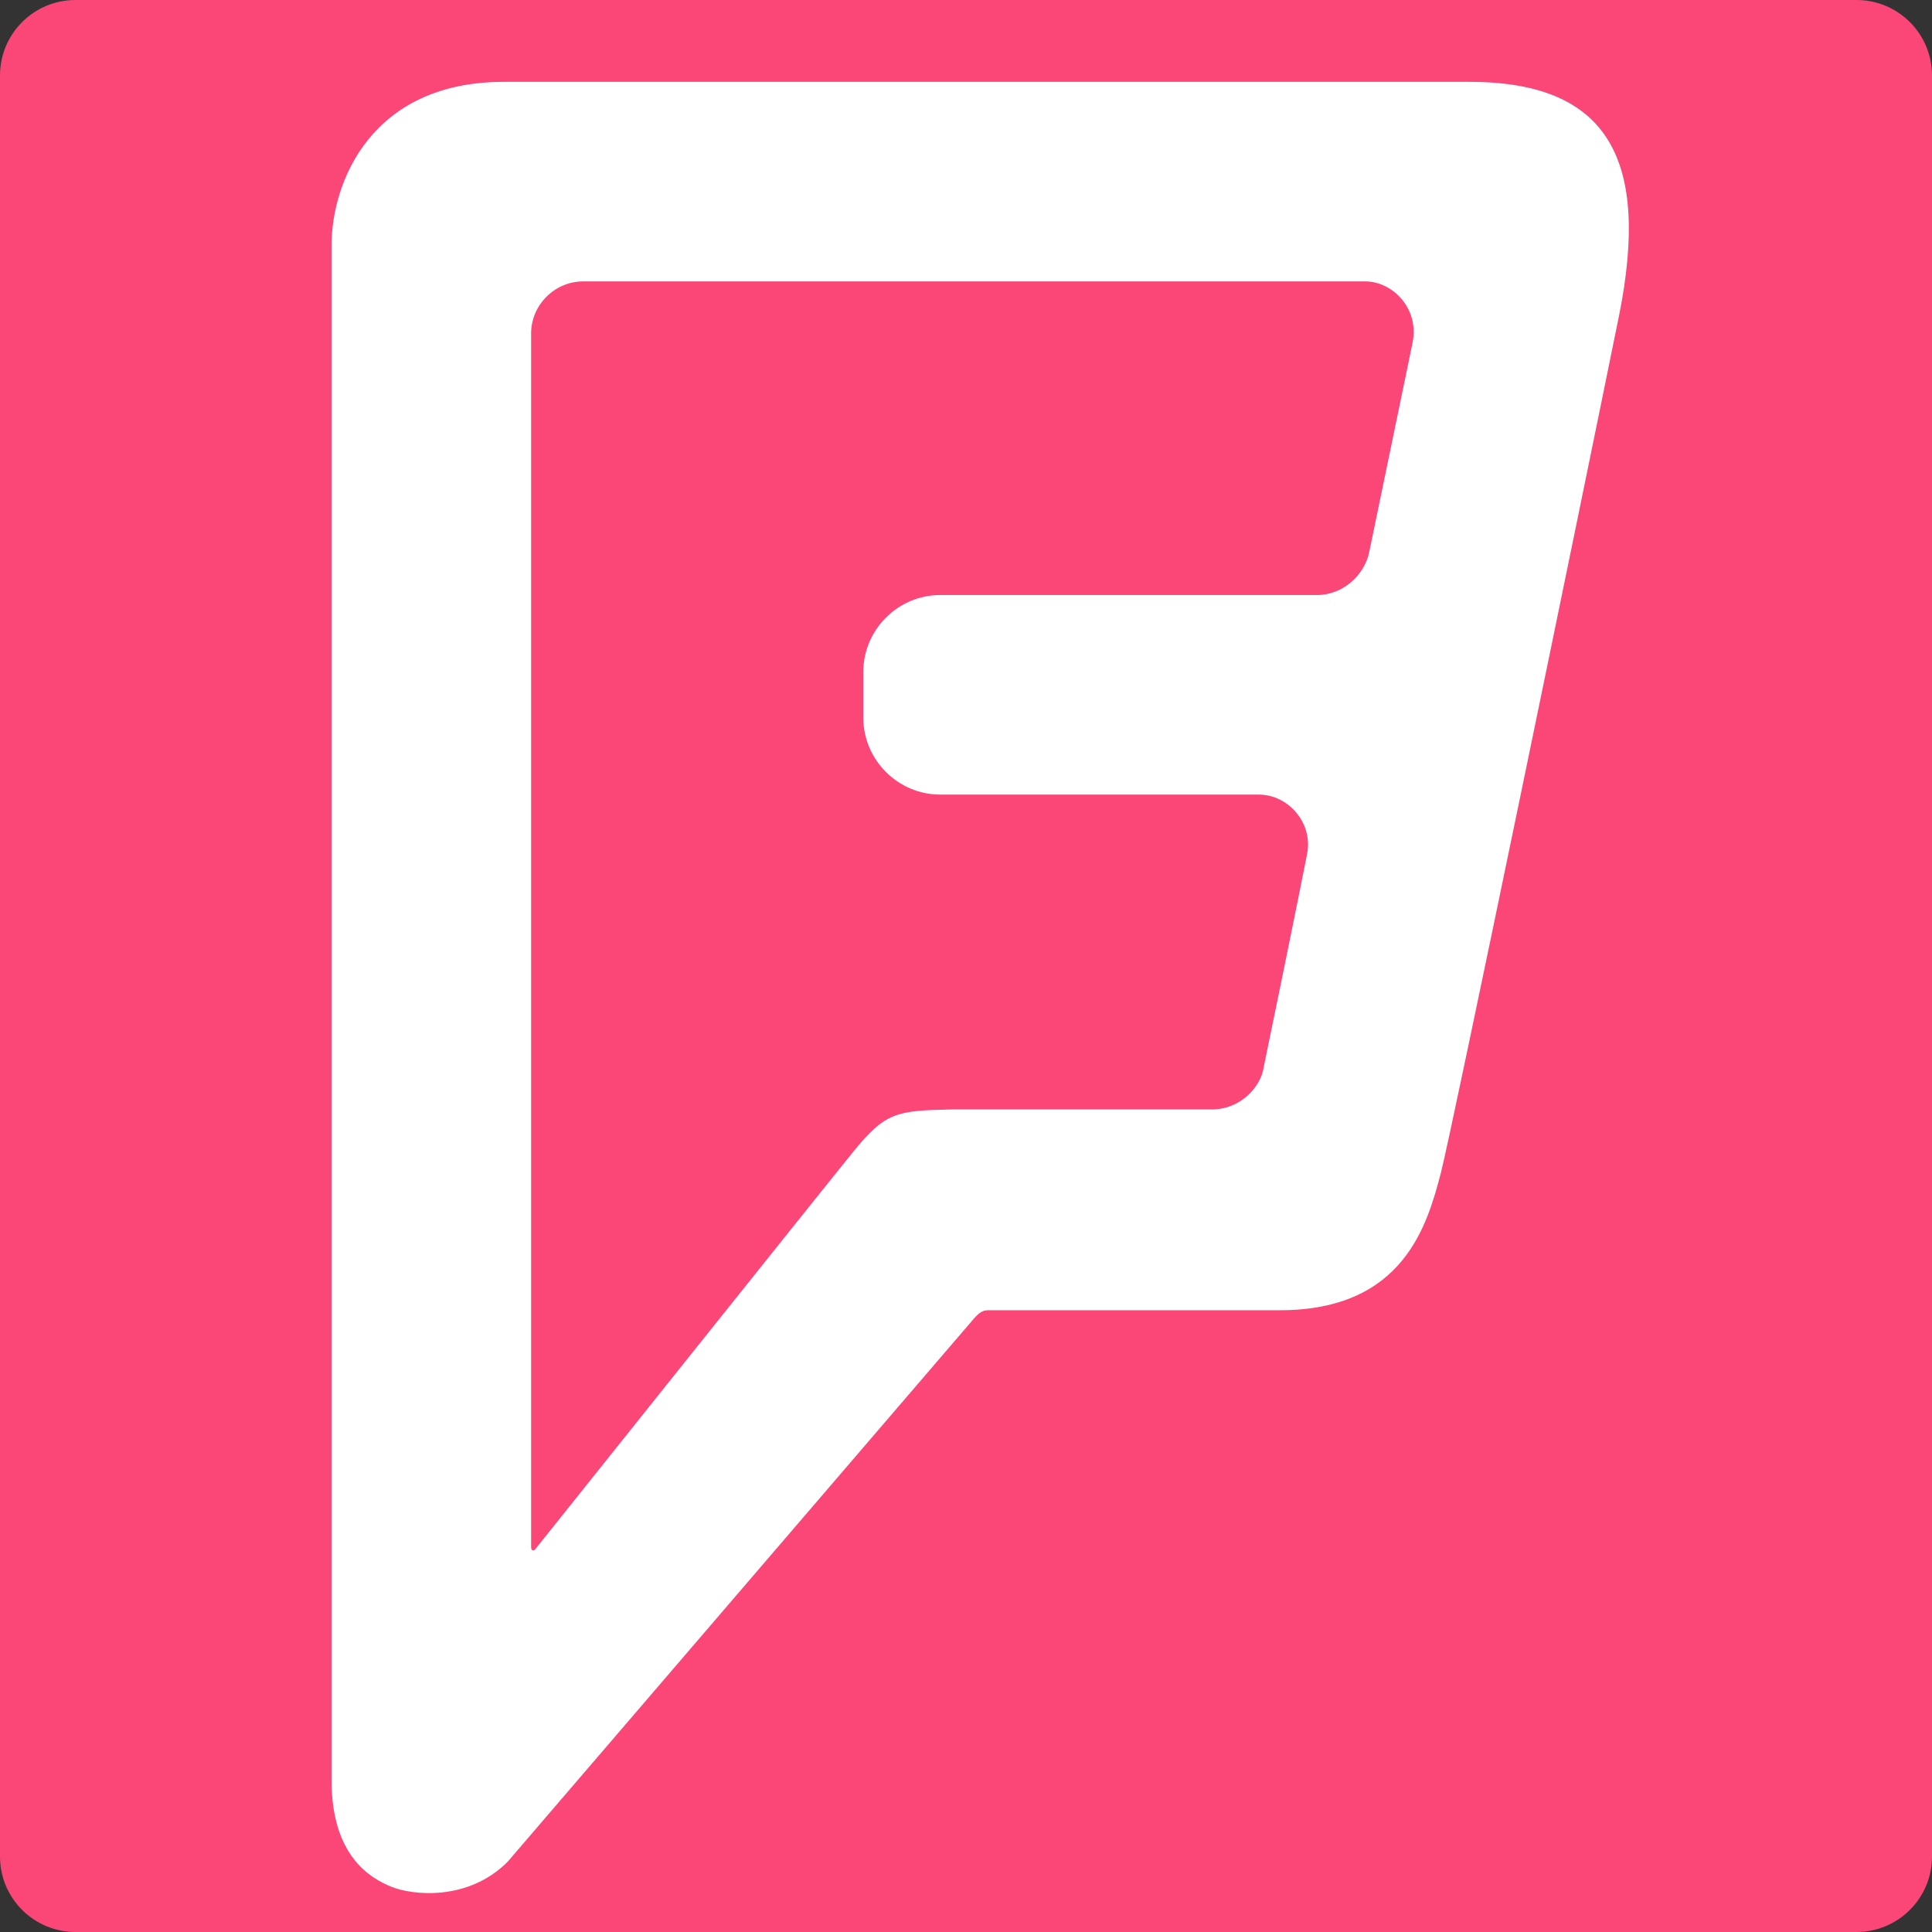 <svg xmlns="http://www.w3.org/2000/svg" xmlns:xlink="http://www.w3.org/1999/xlink" width="256px" height="256px" viewBox="0 0 256 256"><rect x="0" y="0" width="256" height="256" fill="#333333" stroke="none"/><!-- Generator: Sketch 53.1 (72631) - https://sketchapp.com --><title>foursquar-reverse</title><desc>Created with Sketch.</desc><g id="foursquar-reverse" stroke="none" stroke-width="1" fill="none" fill-rule="evenodd"><g id="icon-bg-/-white" fill="#FA4778"><path d="M10,0 L246,0 C251.523,-1.01453063e-15 256,4.477 256,10 L256,246 C256,251.523 251.523,256 246,256 L10,256 C4.477,256 6.76353751e-16,251.523 0,246 L0,10 C-6.76353751e-16,4.477 4.477,1.01453063e-15 10,0 Z"/></g><path d="M187.156,45.501 L181.407,73.259 C180.75,76.216 177.958,78.844 174.508,78.844 L124.577,78.844 C118.992,78.844 114.393,83.442 114.393,89.027 L114.393,95.104 C114.393,100.689 118.992,105.288 124.577,105.288 L166.789,105.288 C170.731,105.288 174.016,109.065 173.195,113.171 C172.373,117.442 167.939,139.123 167.446,141.422 C167.117,143.886 164.489,147.007 160.547,147.007 L126.055,147.007 C118.828,147.171 117.35,147.335 113.08,152.591 C108.809,157.847 71.032,205.151 71.032,205.151 C70.703,205.643 70.375,205.479 70.375,204.987 L70.375,44.187 C70.375,40.41 73.496,37.289 77.273,37.289 L180.914,37.289 C184.528,37.289 188.141,40.902 187.156,45.501 M194.711,10.844 L66.761,10.844 C49.187,10.844 43.931,24.149 43.931,32.525 L43.931,235.865 C43.931,245.884 49.023,248.841 51.815,249.99 C54.607,251.14 61.998,251.961 67.254,246.705 C67.254,246.705 128.026,175.914 129.012,174.764 C129.997,173.614 130.49,173.614 131.147,173.614 L169.581,173.614 C186.006,173.614 189.126,162.281 190.933,155.383 C192.412,149.634 209.329,67.51 214.585,41.559 C218.527,21.521 213.435,10.844 194.711,10.844" id="Shape" fill="#FFFFFF" fill-rule="nonzero"/></g></svg>